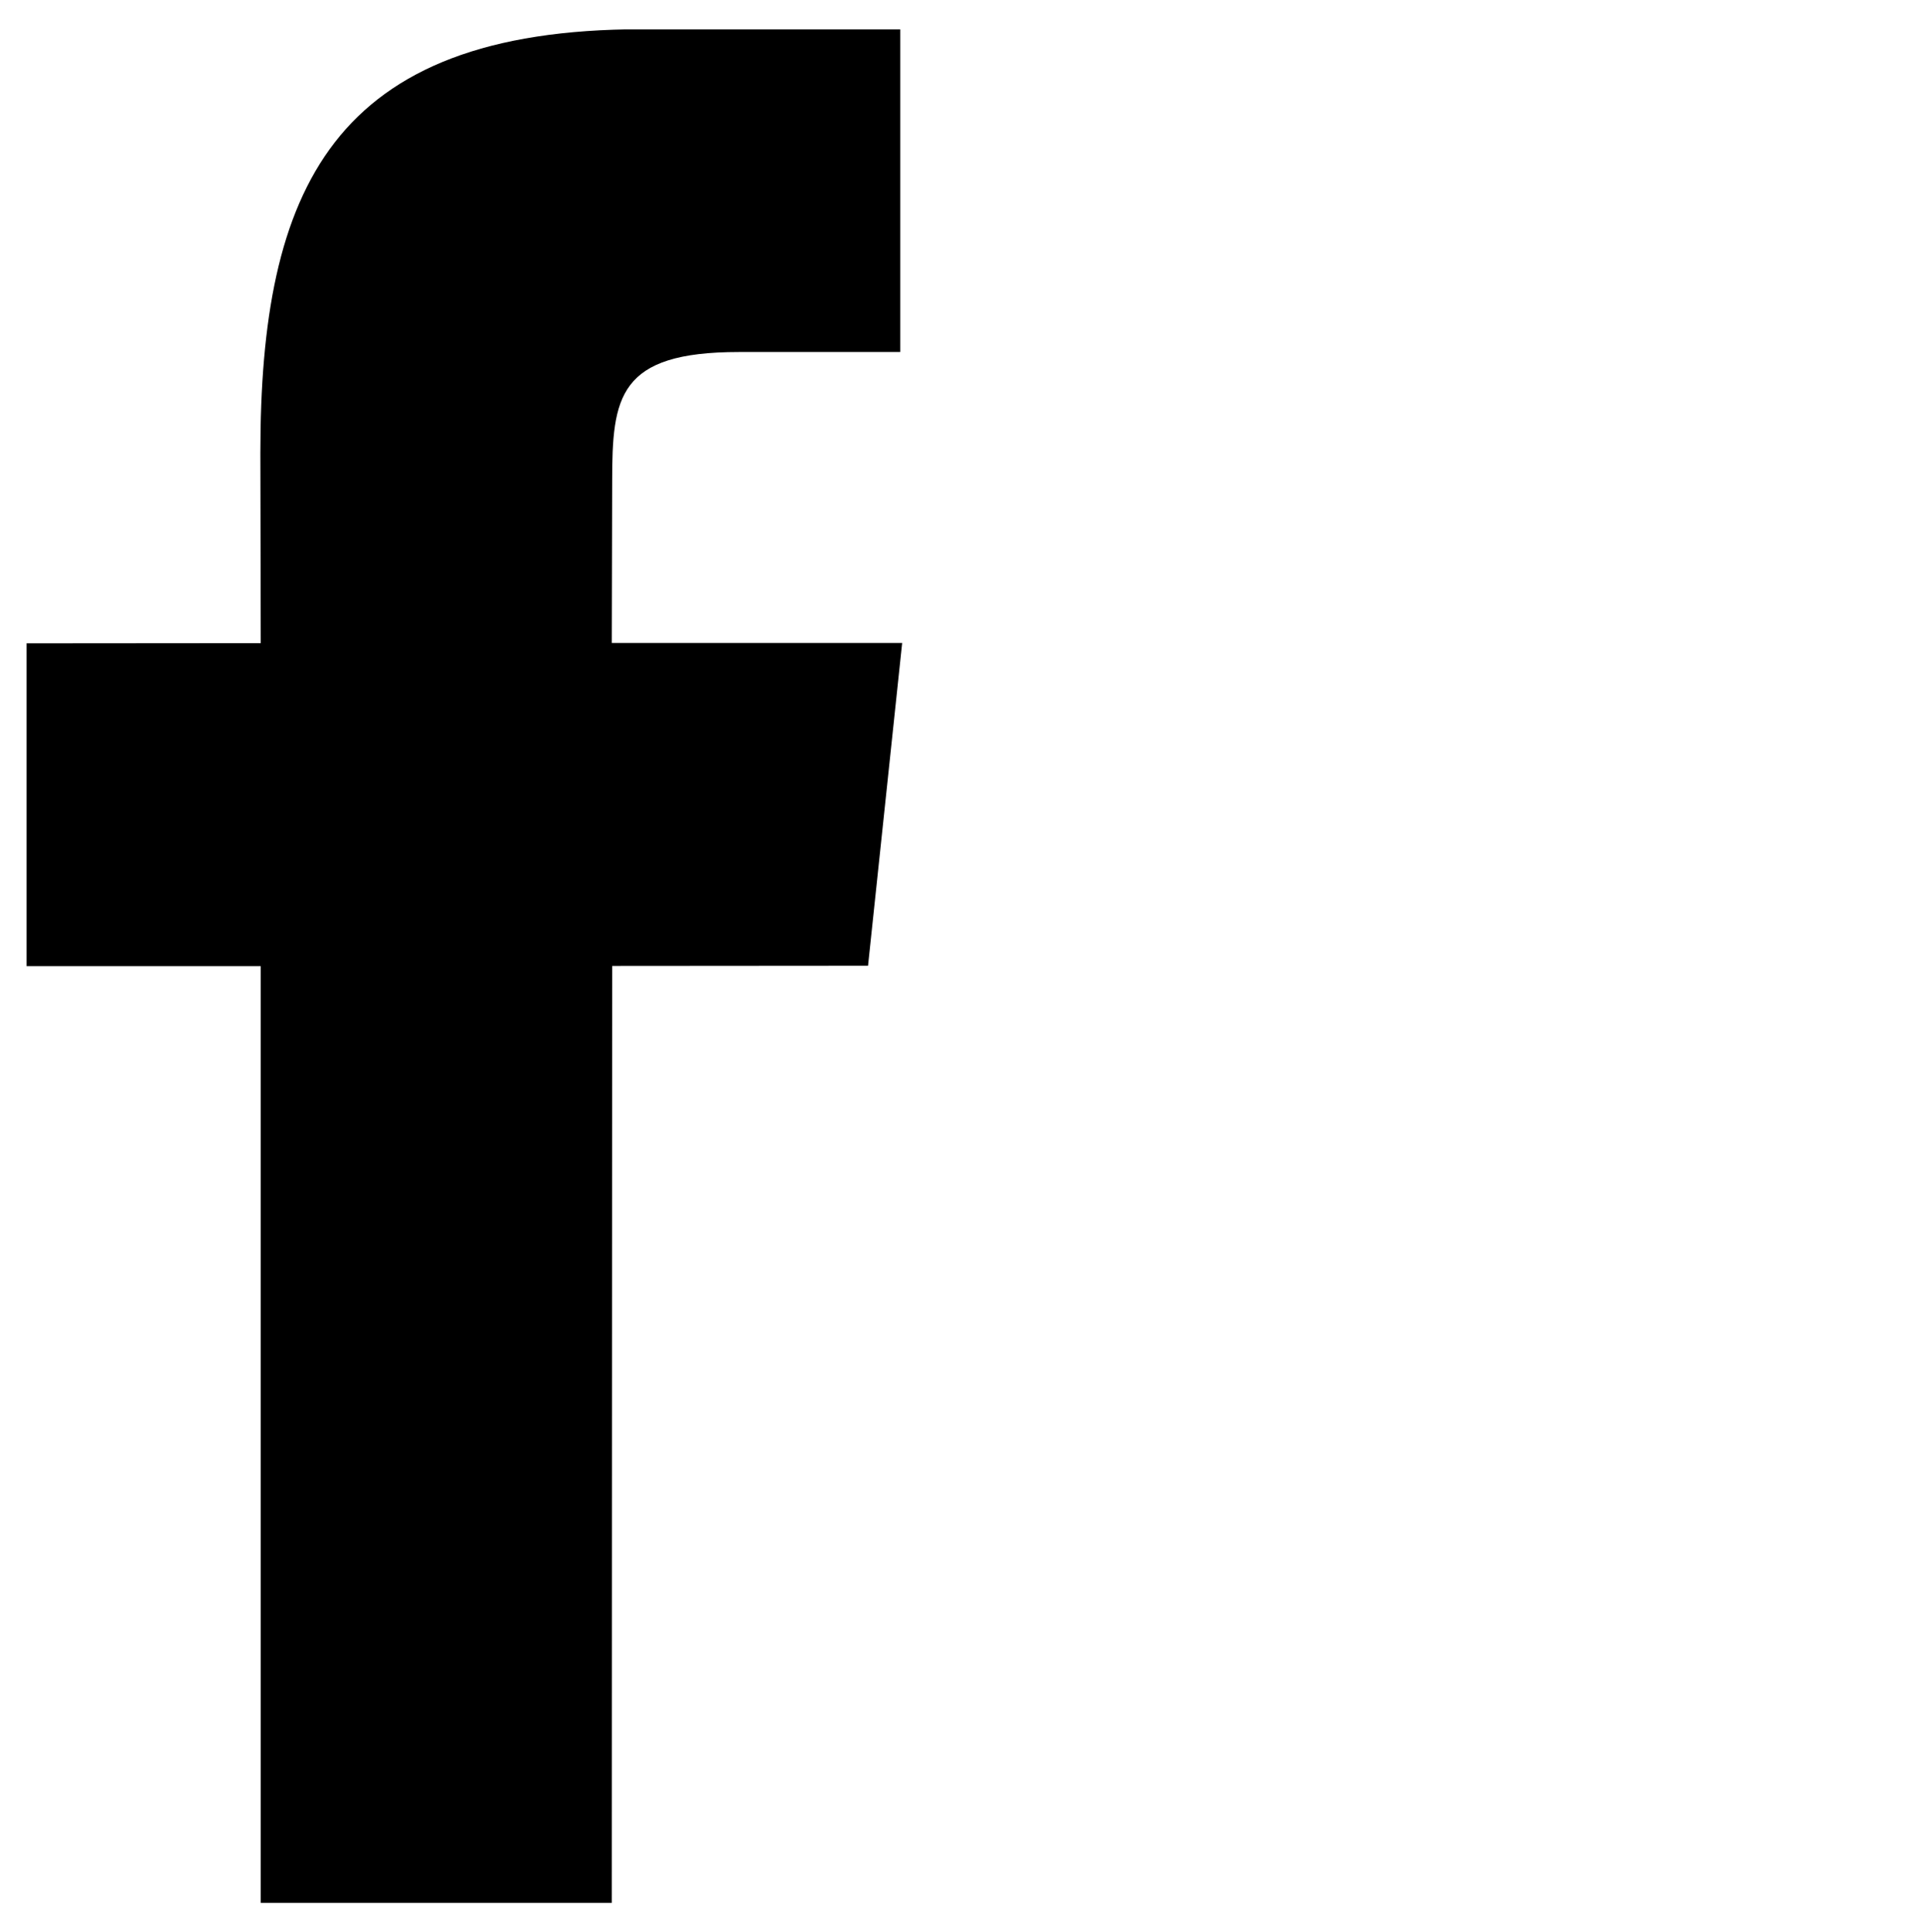<?xml version="1.0" encoding="utf-8"?>
<!-- Generator: Adobe Illustrator 24.3.0, SVG Export Plug-In . SVG Version: 6.00 Build 0)  -->
<!DOCTYPE svg PUBLIC "-//W3C//DTD SVG 1.1//EN" "http://www.w3.org/Graphics/SVG/1.1/DTD/svg11.dtd">
<svg version="1.1" id="Livello_1" xmlns:x="http://ns.adobe.com/Extensibility/1.0/" xmlns:i="http://ns.adobe.com/AdobeIllustrator/10.0/" xmlns:graph="http://ns.adobe.com/Graphs/1.0/"
	 xmlns="http://www.w3.org/2000/svg" xmlns:xlink="http://www.w3.org/1999/xlink" x="0px" y="0px" viewBox="0 0 1022.6 1024.8"
	 style="enable-background:new 0 0 1022.6 1024.8;" xml:space="preserve">
<style type="text/css">
	.st0{display:none;}
	.st1{display:inline;fill:#FFFFFF;}
	.st2{clip-path:url(#SVGID_2_);}
</style>
<g class="st0">
	<path class="st1" d="M835.4,240c-37.6,0-68.1-30.5-68.1-68.1s30.5-68.1,68.1-68.1s68.1,30.5,68.1,68.1S873.1,240,835.4,240
		 M512.3,812.2c-165.5,0-299.7-134.2-299.7-299.7s134.2-299.7,299.7-299.7S812,347,812,512.5S677.9,812.2,512.3,812.2 M886,14.2
		H138.6C69.9,14.2,14.1,70,14.1,138.8v747.4c0,68.8,55.8,124.6,124.6,124.6H886c68.8,0,124.6-55.8,124.6-124.6V138.8
		C1010.6,70,954.8,14.2,886,14.2"/>
	<path class="st1" d="M512.3,321.7c-105.3,0-190.7,85.4-190.7,190.7S407,703.2,512.3,703.2S703,617.8,703,512.5
		S617.7,321.7,512.3,321.7"/>
	<path class="st1" d="M512.3,321.7c-105.3,0-190.7,85.4-190.7,190.7S407,703.2,512.3,703.2S703,617.8,703,512.5
		S617.7,321.7,512.3,321.7"/>
</g>
<g>
	<g>
		<defs>
			<rect id="SVGID_1_" x="14.1" y="15.6" width="464.4" height="993.6"/>
		</defs>
		<clipPath id="SVGID_2_">
			<use xlink:href="#SVGID_1_"  style="overflow:visible;"/>
		</clipPath>
		<path class="st2" d="M324.5,1009.2H138.3V512.4H14.1V341.2l124.2-0.1l-0.2-100.9c0-139.7,37.9-224.7,202.4-224.7h137v171.2h-85.6
			c-64.1,0-67.2,23.9-67.2,68.6l-0.2,85.7h154l-18.1,171.2l-135.7,0.1L324.5,1009.2z"/>
	</g>
</g>
</svg>
